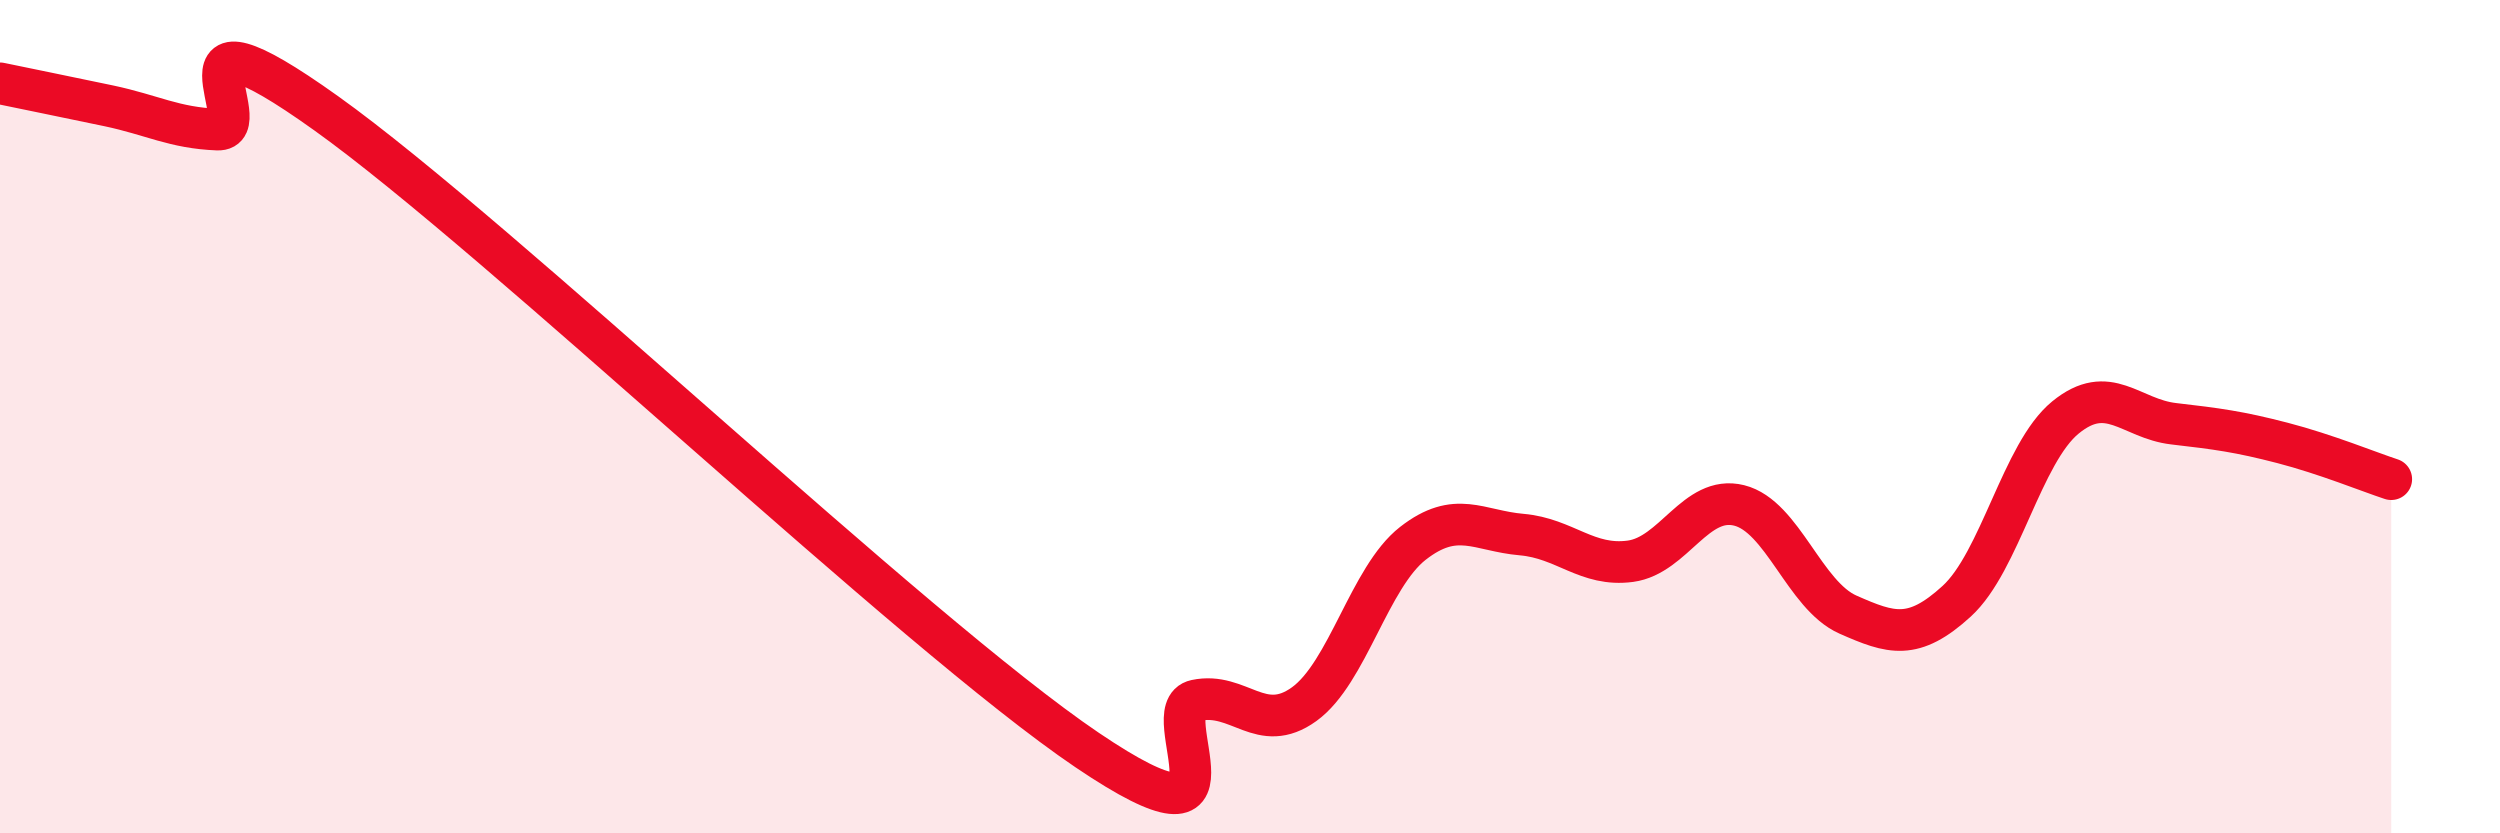 
    <svg width="60" height="20" viewBox="0 0 60 20" xmlns="http://www.w3.org/2000/svg">
      <path
        d="M 0,2 C 0.52,2.11 1.57,2.32 2.61,2.54 C 3.65,2.76 4.18,3.07 5.22,3.11 C 6.26,3.15 3.66,-0.26 7.83,2.72 C 12,5.7 21.92,15.18 26.09,18 C 30.26,20.82 27.66,17.03 28.7,16.81 C 29.74,16.59 30.26,17.65 31.3,16.9 C 32.34,16.15 32.87,13.85 33.91,13.04 C 34.95,12.23 35.48,12.74 36.52,12.83 C 37.56,12.92 38.09,13.61 39.13,13.47 C 40.17,13.33 40.7,11.87 41.74,12.13 C 42.78,12.39 43.31,14.29 44.35,14.75 C 45.39,15.21 45.92,15.38 46.96,14.43 C 48,13.48 48.53,10.87 49.57,10.02 C 50.61,9.17 51.13,10.05 52.17,10.17 C 53.21,10.29 53.74,10.36 54.78,10.63 C 55.82,10.9 56.87,11.33 57.39,11.5L57.39 20L0 20Z"
        fill="#EB0A25"
        opacity="0.1"
        stroke-linecap="round"
        stroke-linejoin="round"
      />
      <path
        d="M 0,2 C 0.52,2.11 1.57,2.32 2.61,2.54 C 3.65,2.76 4.18,3.07 5.22,3.11 C 6.26,3.15 3.66,-0.26 7.83,2.72 C 12,5.7 21.92,15.18 26.09,18 C 30.26,20.82 27.66,17.03 28.7,16.81 C 29.74,16.59 30.26,17.65 31.3,16.9 C 32.34,16.15 32.87,13.85 33.91,13.04 C 34.95,12.23 35.48,12.74 36.52,12.83 C 37.56,12.92 38.09,13.61 39.13,13.47 C 40.17,13.33 40.7,11.87 41.74,12.13 C 42.78,12.39 43.31,14.29 44.35,14.75 C 45.39,15.21 45.92,15.38 46.96,14.43 C 48,13.48 48.53,10.87 49.57,10.02 C 50.61,9.17 51.13,10.05 52.17,10.17 C 53.21,10.29 53.74,10.36 54.78,10.63 C 55.82,10.9 56.87,11.33 57.39,11.5"
        stroke="#EB0A25"
        stroke-width="1"
        fill="none"
        stroke-linecap="round"
        stroke-linejoin="round"
      />
    </svg>
  